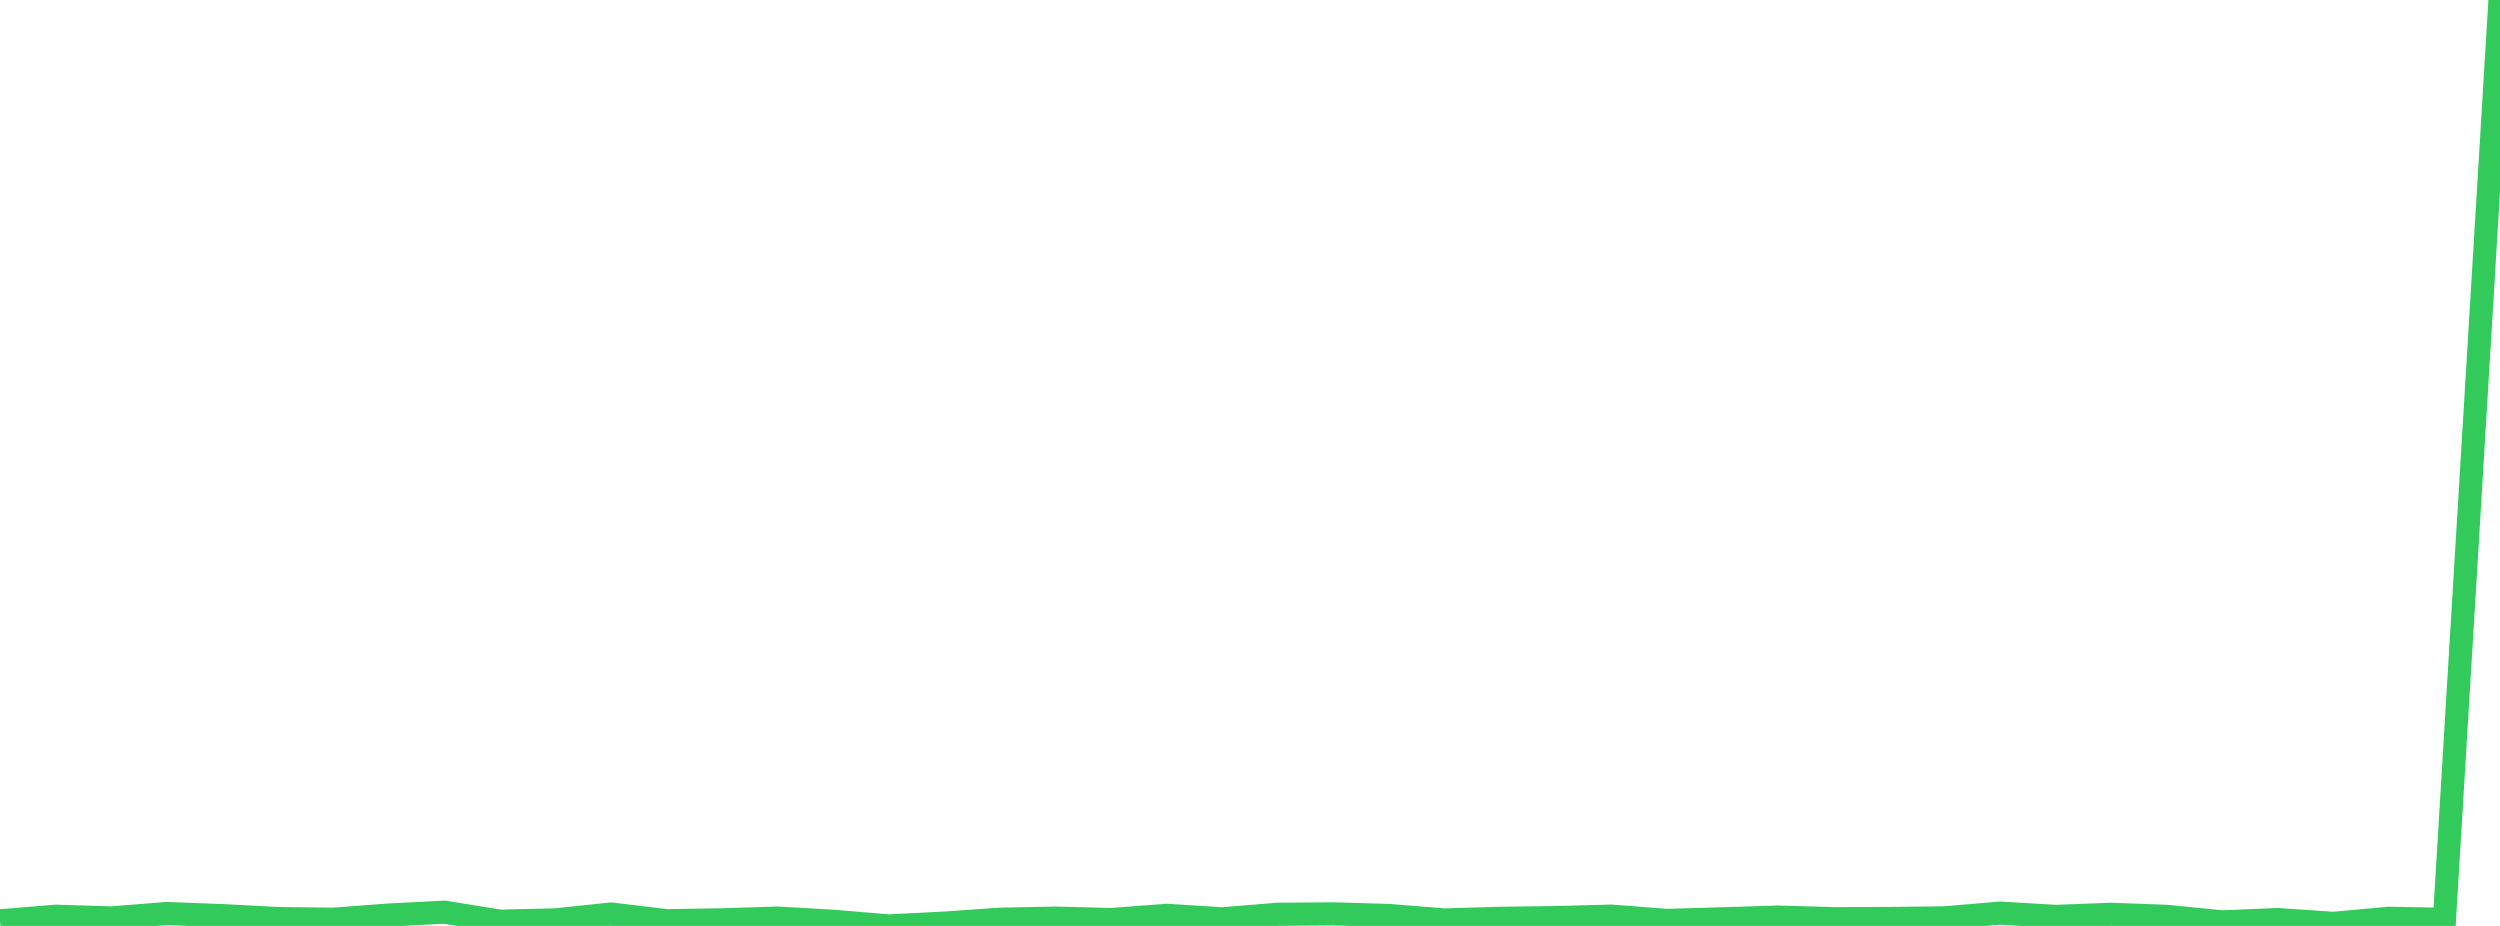 <?xml version="1.0" standalone="no"?>
<!DOCTYPE svg PUBLIC "-//W3C//DTD SVG 1.1//EN" "http://www.w3.org/Graphics/SVG/1.1/DTD/svg11.dtd">

<svg width="135" height="50" viewBox="0 0 135 50" preserveAspectRatio="none" 
  xmlns="http://www.w3.org/2000/svg"
  xmlns:xlink="http://www.w3.org/1999/xlink">


<polyline points="0.0, 49.725 3.0, 49.477 6.0, 49.568 9.0, 49.332 12.0, 49.443 15.0, 49.601 18.0, 49.637 21.0, 49.412 24.0, 49.258 27.0, 49.745 30.0, 49.672 33.0, 49.358 36.0, 49.718 39, 49.67 42.0, 49.576 45.0, 49.749 48.0, 50.0 51.0, 49.848 54.0, 49.638 57.0, 49.578 60.0, 49.656 63.0, 49.427 66.0, 49.617 69.0, 49.371 72.0, 49.349 75.0, 49.436 78, 49.678 81.0, 49.589 84.0, 49.552 87.0, 49.47 90.0, 49.703 93.0, 49.615 96.0, 49.523 99.0, 49.607 102.0, 49.599 105.0, 49.564 108.0, 49.308 111.0, 49.486 114.0, 49.372 117.0, 49.483 120.0, 49.781 123.0, 49.655 126.0, 49.861 129.0, 49.587 132.0, 49.644 135.0, 0.0" fill="none" stroke="#32ca5b" stroke-width="1.25"/>

</svg>